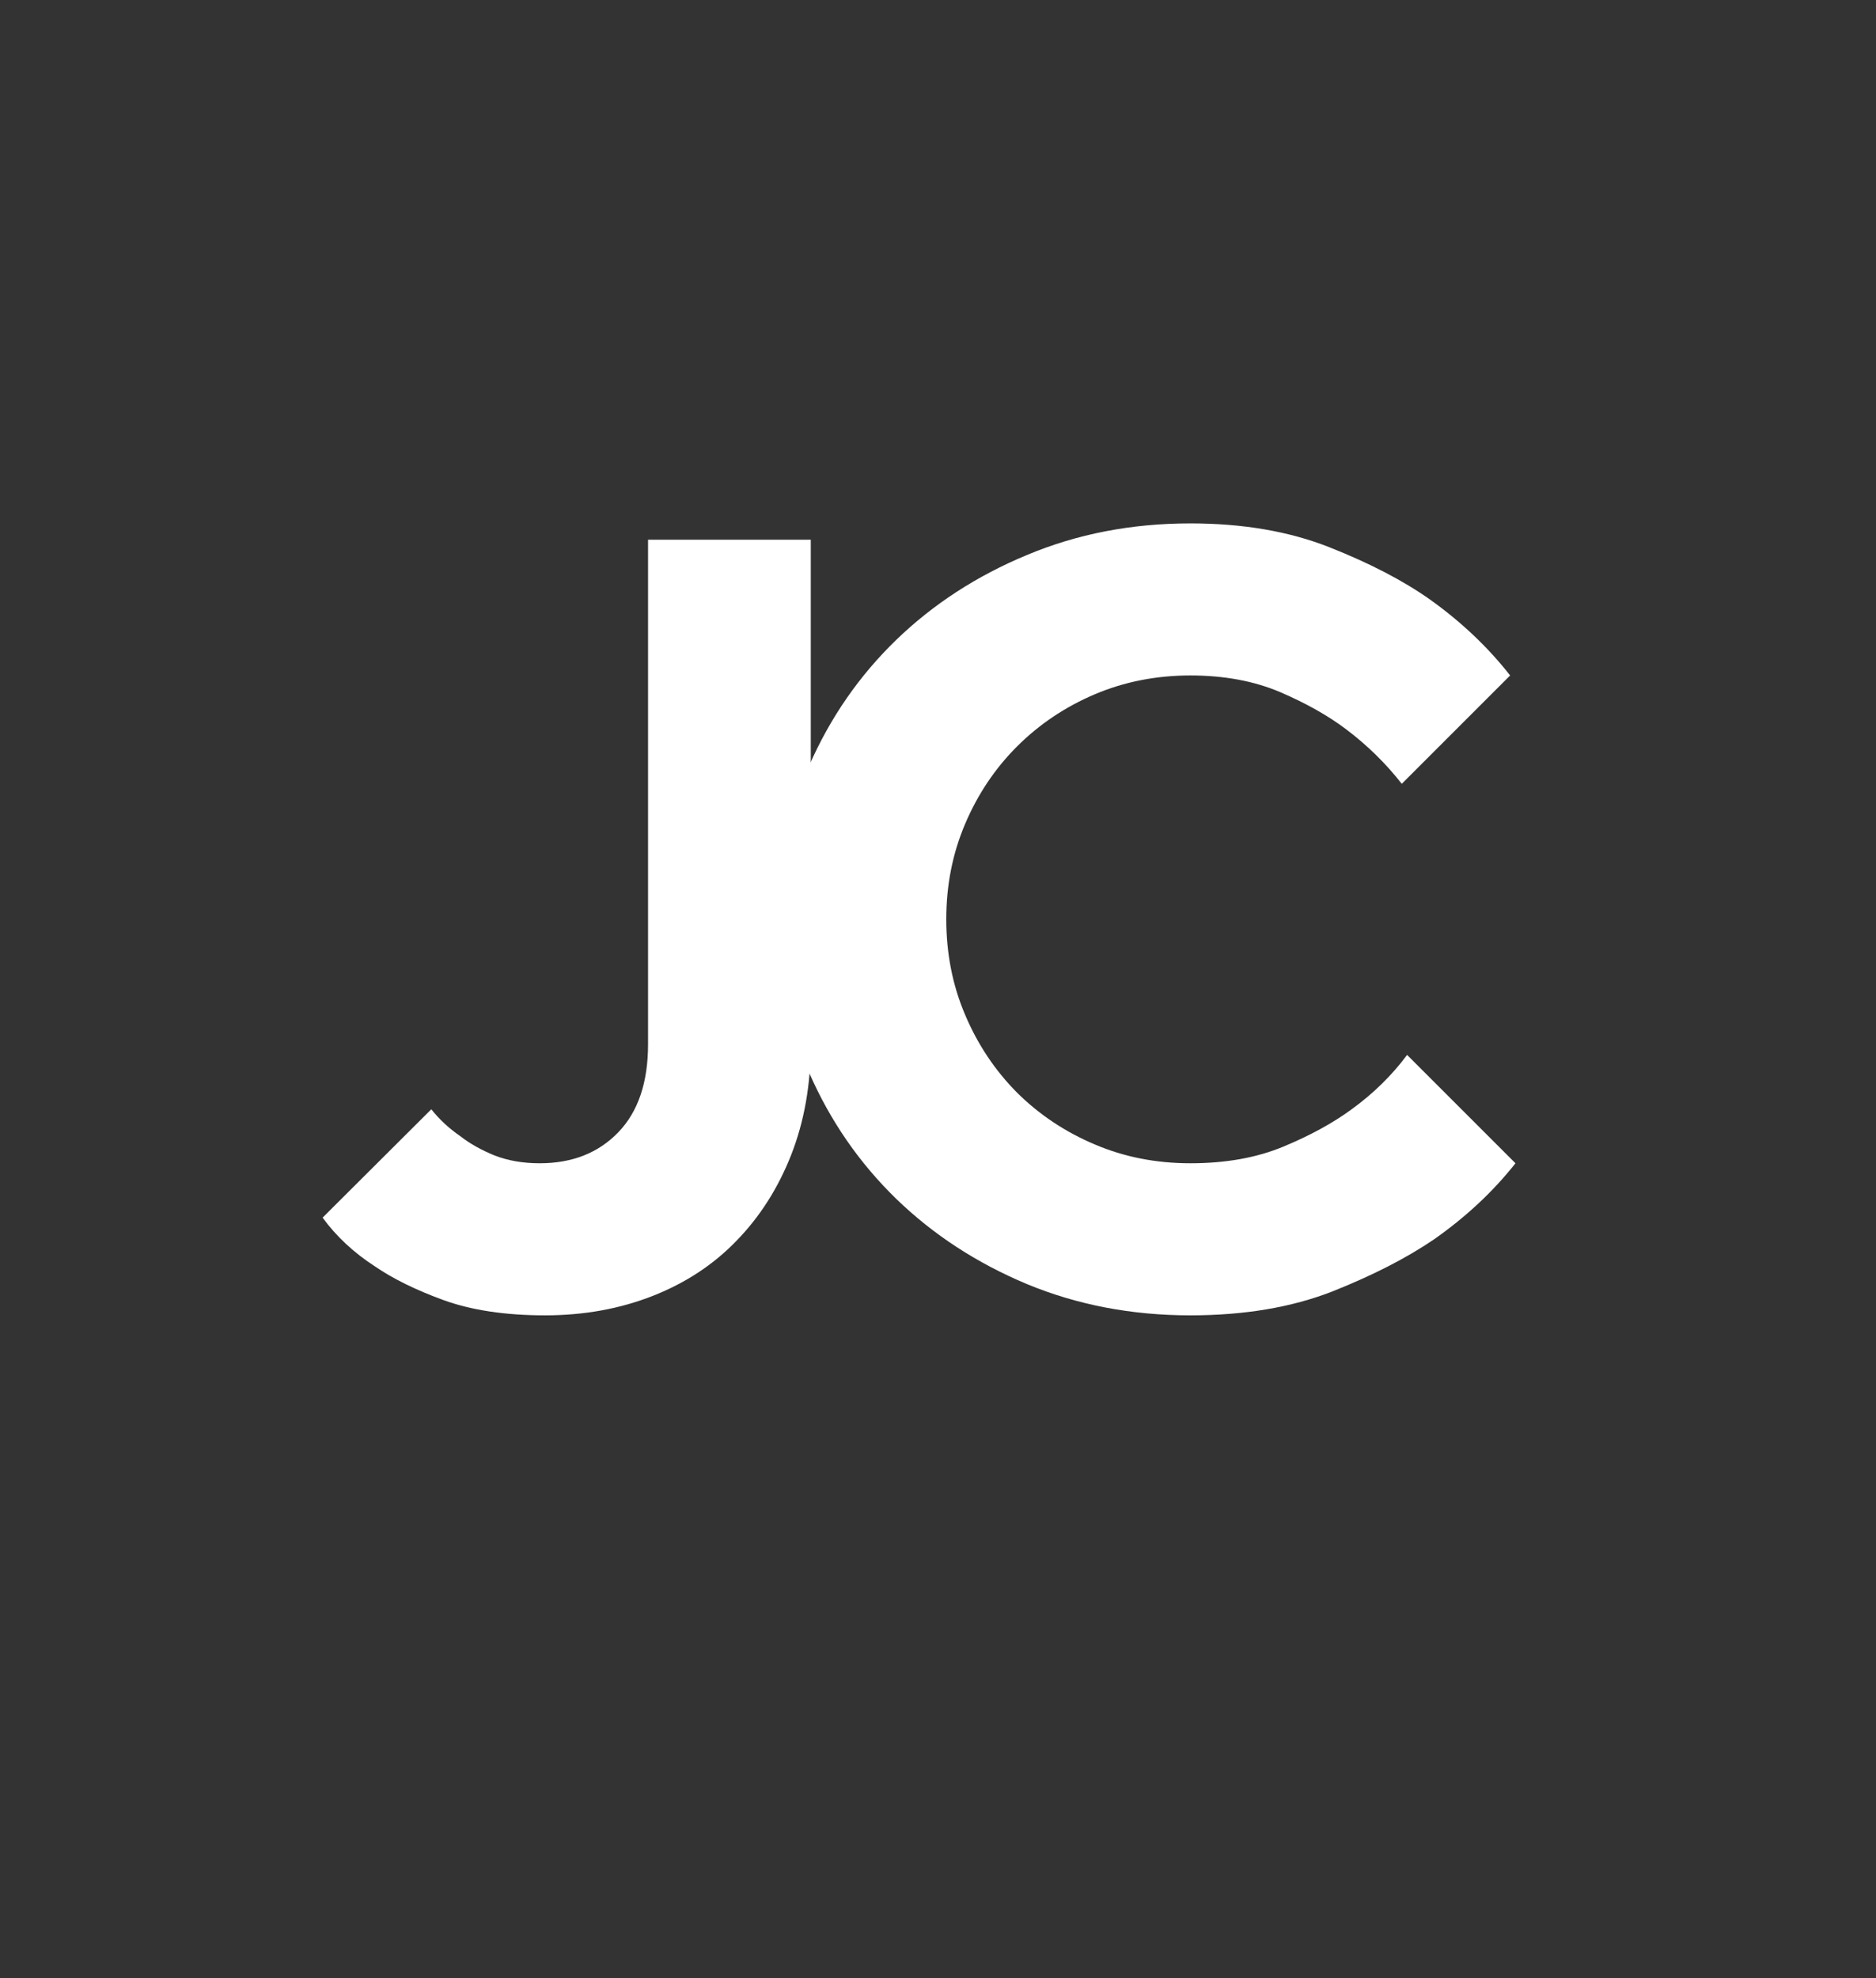 <svg xmlns="http://www.w3.org/2000/svg" xmlns:xlink="http://www.w3.org/1999/xlink" width="110" zoomAndPan="magnify" viewBox="0 0 82.5 87" height="116" preserveAspectRatio="xMidYMid meet" version="1.0"><rect x="0" y="0" width="82.5" height="87" fill="#333333" stroke="none"/><defs fill="#ffffff"><g/></defs><g fill="#ffffff" fill-opacity="1"><g transform="translate(14.671, 57.127)"><g><path d="M 9.297 0.719 C 7.547 0.719 6.055 0.492 4.828 0.047 C 3.609 -0.398 2.602 -0.895 1.812 -1.438 C 0.883 -2.039 0.117 -2.754 -0.484 -3.578 L 4.297 -8.344 C 4.641 -7.906 5.066 -7.508 5.578 -7.156 C 5.992 -6.832 6.492 -6.551 7.078 -6.312 C 7.672 -6.082 8.332 -5.969 9.062 -5.969 C 10.488 -5.969 11.641 -6.422 12.516 -7.328 C 13.391 -8.234 13.828 -9.523 13.828 -11.203 L 13.828 -33.391 L 20.984 -33.391 L 20.984 -11.203 C 20.984 -9.422 20.695 -7.801 20.125 -6.344 C 19.551 -4.883 18.754 -3.629 17.734 -2.578 C 16.723 -1.523 15.492 -0.711 14.047 -0.141 C 12.598 0.43 11.016 0.719 9.297 0.719 Z M 9.297 0.719 " fill="#ffffff"/></g></g></g><g fill="#ffffff" fill-opacity="1"><g transform="translate(32.067, 57.127)"><g><path d="M 20.281 0.719 C 17.695 0.719 15.301 0.258 13.094 -0.656 C 10.883 -1.582 8.969 -2.832 7.344 -4.406 C 5.719 -5.988 4.441 -7.836 3.516 -9.953 C 2.598 -12.066 2.141 -14.316 2.141 -16.703 C 2.141 -19.086 2.598 -21.336 3.516 -23.453 C 4.441 -25.566 5.719 -27.41 7.344 -28.984 C 8.969 -30.555 10.883 -31.801 13.094 -32.719 C 15.301 -33.645 17.695 -34.109 20.281 -34.109 C 22.594 -34.109 24.629 -33.758 26.391 -33.062 C 28.16 -32.363 29.633 -31.598 30.812 -30.766 C 32.188 -29.785 33.363 -28.672 34.344 -27.422 L 29.578 -22.656 C 28.879 -23.551 28.066 -24.348 27.141 -25.047 C 26.348 -25.648 25.379 -26.195 24.234 -26.688 C 23.086 -27.176 21.77 -27.422 20.281 -27.422 C 18.781 -27.422 17.379 -27.145 16.078 -26.594 C 14.773 -26.039 13.633 -25.273 12.656 -24.297 C 11.688 -23.328 10.926 -22.191 10.375 -20.891 C 9.82 -19.586 9.547 -18.191 9.547 -16.703 C 9.547 -15.203 9.82 -13.801 10.375 -12.5 C 10.926 -11.195 11.688 -10.055 12.656 -9.078 C 13.633 -8.109 14.773 -7.348 16.078 -6.797 C 17.379 -6.242 18.781 -5.969 20.281 -5.969 C 21.832 -5.969 23.195 -6.211 24.375 -6.703 C 25.551 -7.191 26.551 -7.738 27.375 -8.344 C 28.332 -9.039 29.145 -9.836 29.812 -10.734 L 34.578 -5.969 C 33.598 -4.727 32.406 -3.613 31 -2.625 C 29.789 -1.801 28.297 -1.035 26.516 -0.328 C 24.734 0.367 22.656 0.719 20.281 0.719 Z M 20.281 0.719 " fill="#ffffff"/></g></g></g></svg>